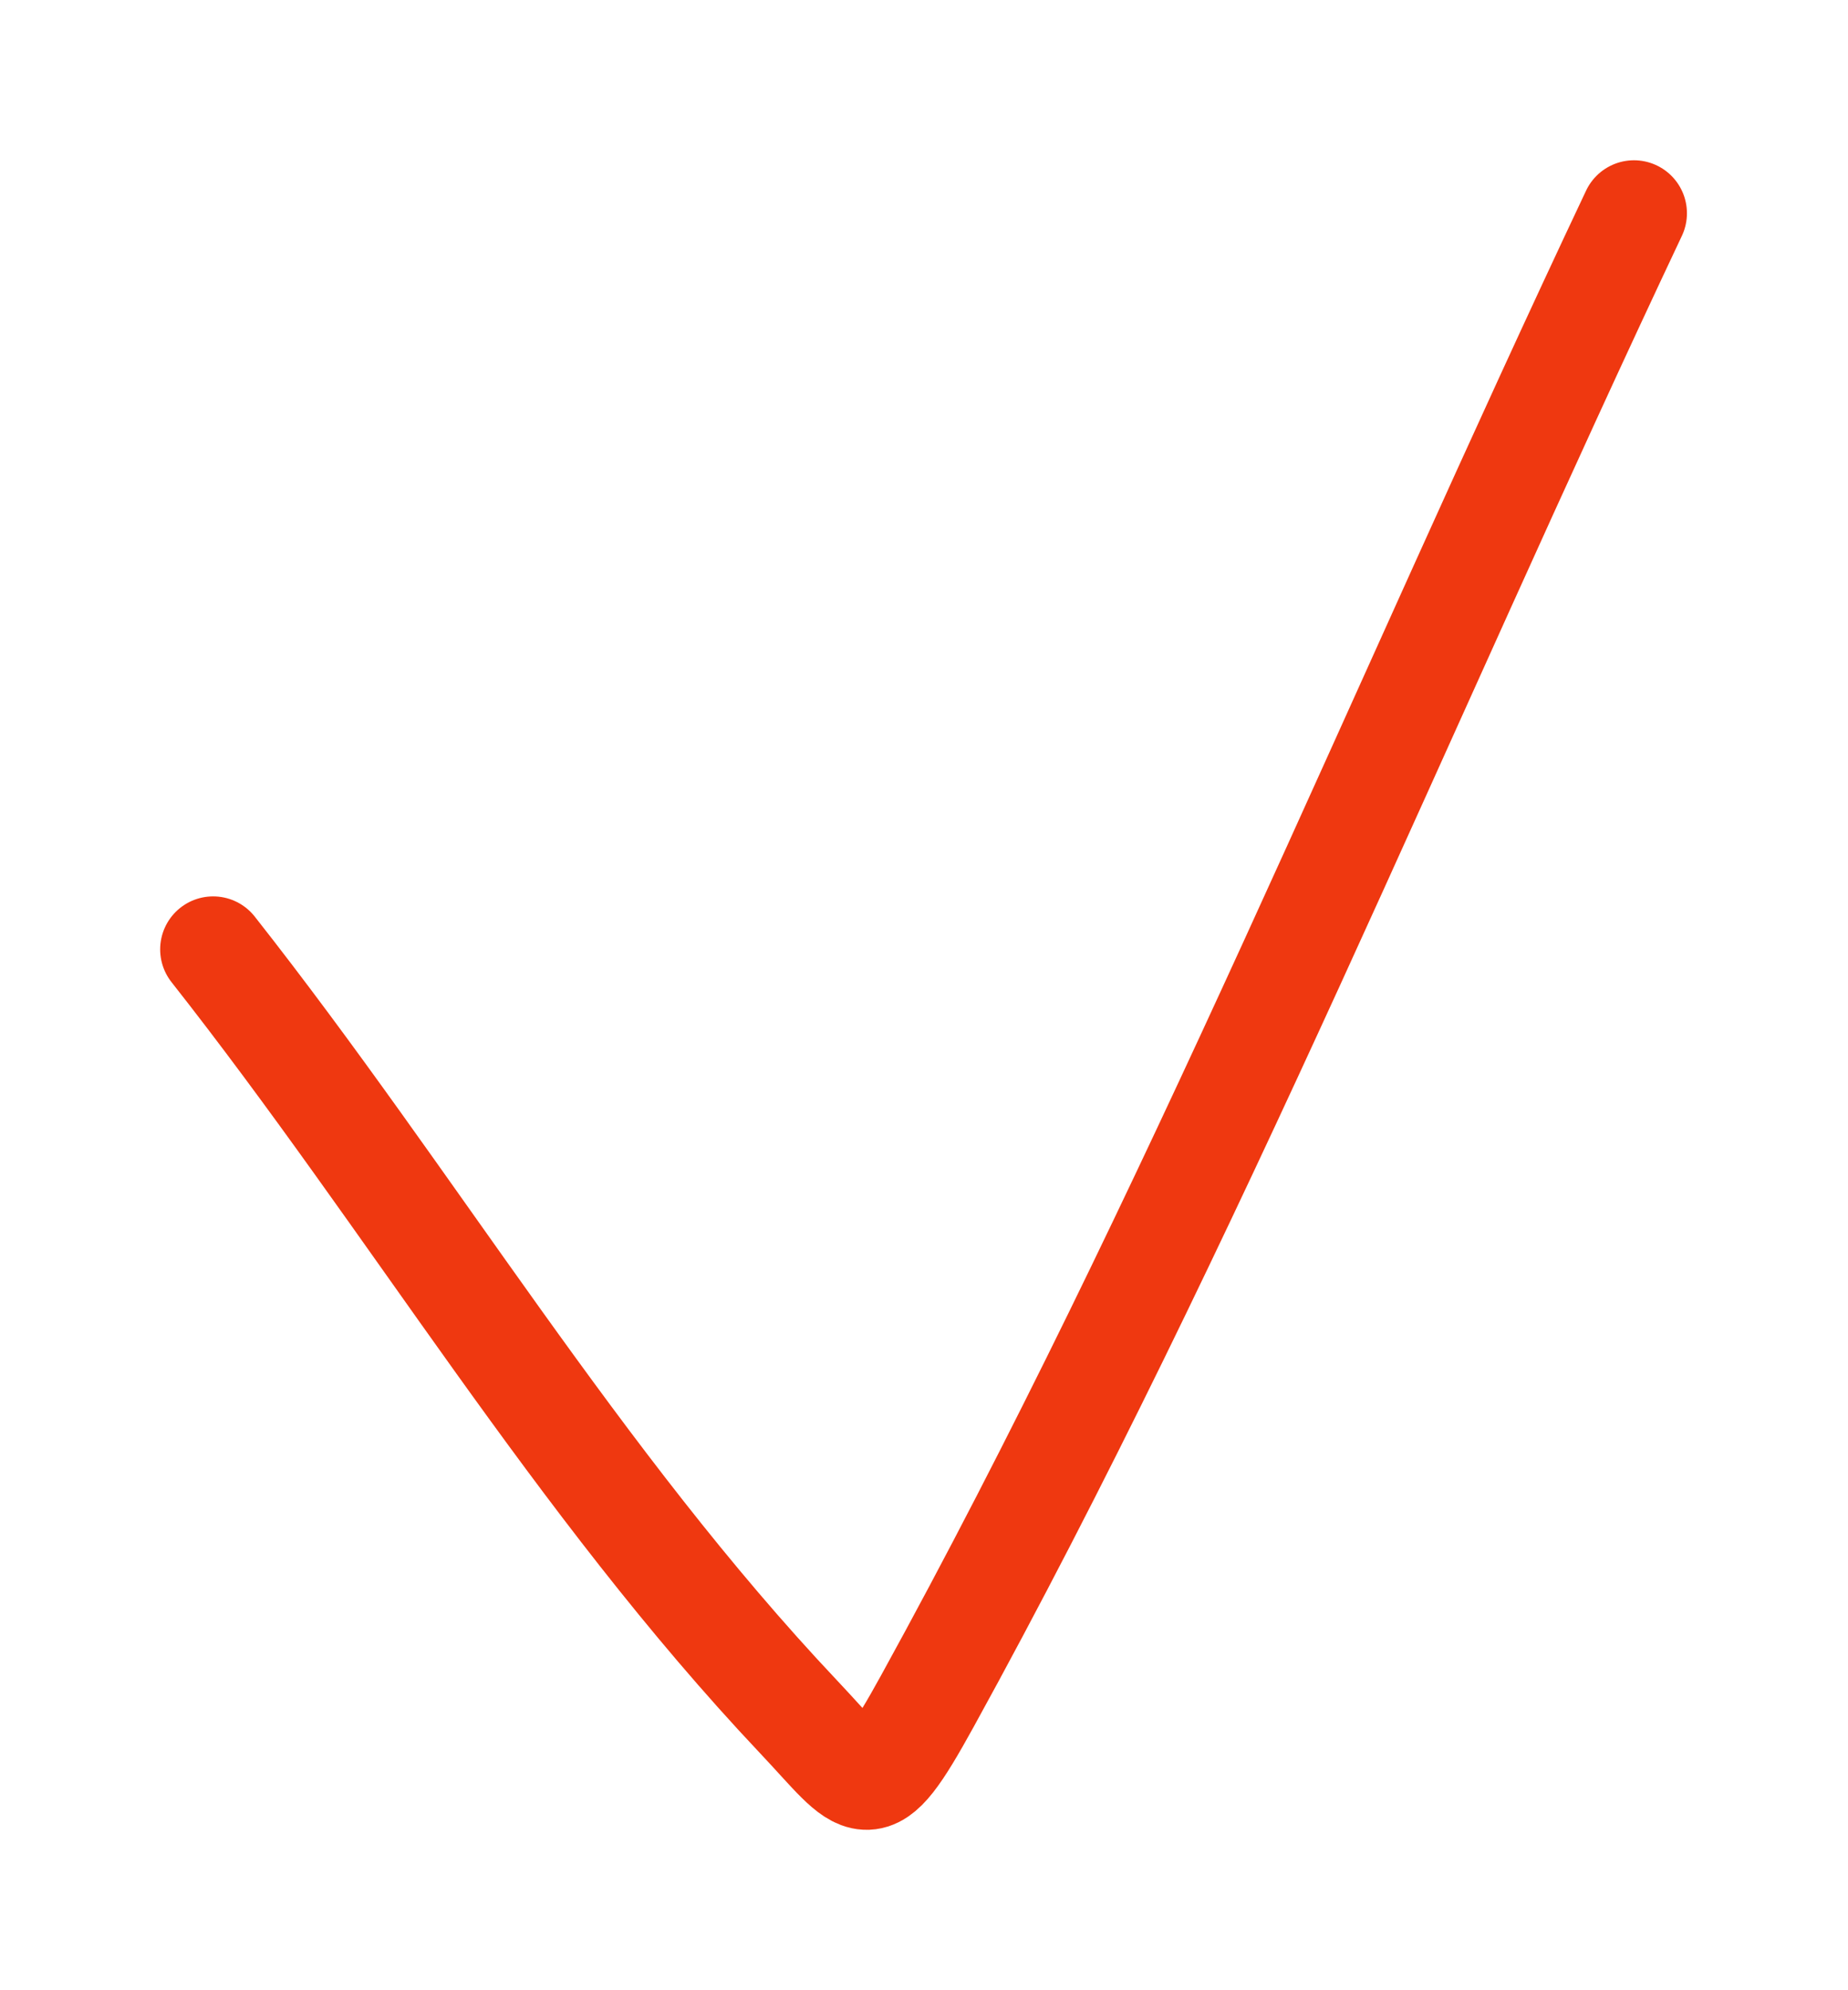<?xml version="1.0" encoding="UTF-8"?> <svg xmlns="http://www.w3.org/2000/svg" width="157" height="169" viewBox="0 0 157 169" fill="none"> <path d="M18.107 80.623C34.987 102.049 49.07 125.925 67.83 145.782C73.6 151.889 73.678 153.738 78.789 144.459C101.201 103.763 118.991 60.066 138.817 18.111" stroke="#EF3810" stroke-width="9" stroke-linecap="round"></path> </svg> 